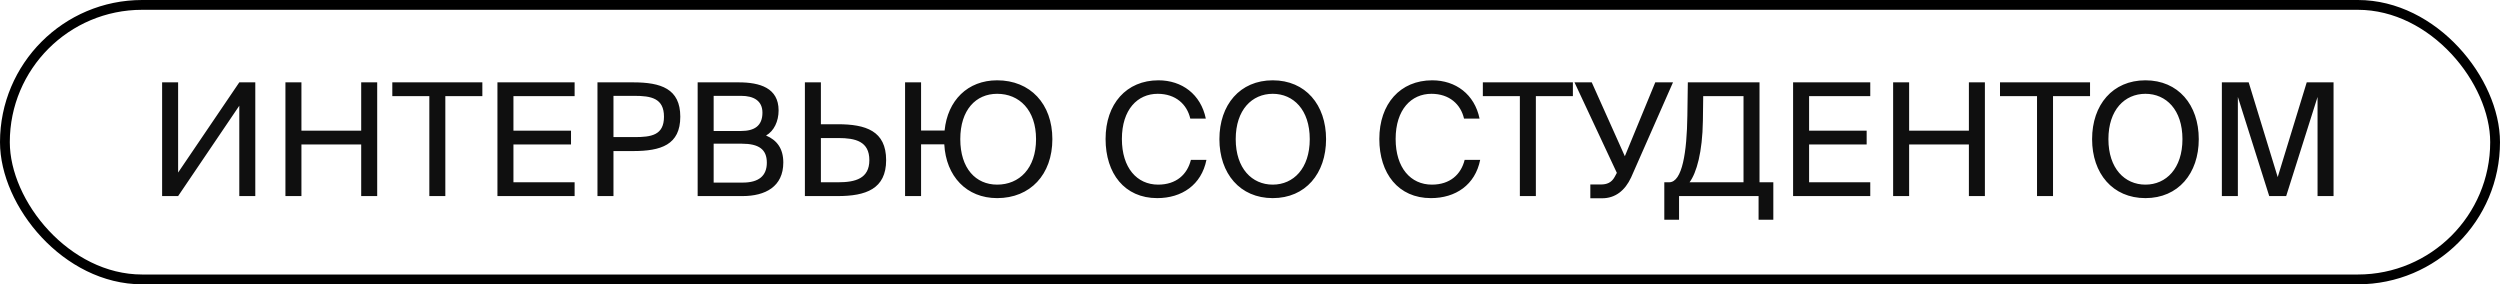 <?xml version="1.0" encoding="UTF-8"?> <svg xmlns="http://www.w3.org/2000/svg" width="255" height="29" viewBox="0 0 255 29" fill="none"> <path d="M24.408 20H26.04V8.4H24.408L18.168 17.6V8.4H16.536V20H18.168L24.408 10.784V20ZM36.842 8.4V13.328H30.746V8.4H29.114V20H30.746V14.736H36.842V20H38.474V8.4H36.842ZM43.792 20H45.424V9.808H49.2V8.4H40.016V9.808H43.792V20ZM50.739 20H58.611V18.592H52.371V14.736H58.243V13.328H52.371V9.808H58.611V8.4H50.739V20ZM60.942 8.4V20H62.574V15.408H64.574C67.406 15.408 69.39 14.784 69.39 11.904C69.39 9.04 67.406 8.4 64.574 8.4H60.942ZM64.702 9.776C66.414 9.776 67.726 10.016 67.726 11.904C67.726 13.808 66.414 13.984 64.702 13.984H62.574V9.776H64.702ZM71.161 20H75.737C78.057 20 79.897 19.04 79.897 16.576C79.897 15.152 79.241 14.288 78.137 13.824C78.953 13.36 79.417 12.368 79.417 11.264C79.417 8.96 77.497 8.4 75.337 8.4H71.161V20ZM72.793 14.656H75.657C77.401 14.656 78.217 15.232 78.217 16.592C78.217 17.92 77.417 18.624 75.753 18.624H72.793V14.656ZM72.793 9.776H75.593C76.889 9.776 77.769 10.288 77.769 11.488C77.769 12.848 76.937 13.36 75.593 13.36H72.793V9.776ZM82.099 20H85.442C88.306 20 90.386 19.28 90.386 16.336C90.386 13.344 88.306 12.672 85.442 12.672H83.731V8.4H82.099V20ZM83.731 18.592V14.08H85.507C87.251 14.08 88.674 14.416 88.674 16.336C88.674 18.208 87.251 18.592 85.507 18.592H83.731ZM101.709 8.192C98.701 8.192 96.653 10.24 96.349 13.312H93.949V8.4H92.317V20H93.949V14.72H96.317C96.493 17.984 98.589 20.208 101.709 20.208C105.085 20.208 107.341 17.808 107.341 14.192C107.341 10.592 105.085 8.192 101.709 8.192ZM101.709 18.832C99.533 18.832 97.949 17.184 97.949 14.192C97.949 11.216 99.533 9.568 101.709 9.568C103.965 9.568 105.677 11.216 105.677 14.192C105.677 17.184 103.965 18.832 101.709 18.832ZM121.473 16.304C121.105 17.792 119.985 18.832 118.129 18.832C115.969 18.832 114.433 17.12 114.433 14.176C114.433 11.168 116.033 9.568 118.081 9.568C119.921 9.568 121.073 10.64 121.409 12.096H122.993C122.481 9.616 120.561 8.192 118.161 8.192C114.897 8.192 112.769 10.592 112.769 14.176C112.769 17.696 114.705 20.208 118.033 20.208C120.545 20.208 122.545 18.864 123.057 16.304H121.473ZM126.043 14.192C126.043 11.2 127.707 9.568 129.819 9.568C131.931 9.568 133.595 11.2 133.595 14.192C133.595 17.184 131.931 18.832 129.819 18.832C127.707 18.832 126.043 17.184 126.043 14.192ZM135.259 14.192C135.259 10.688 133.163 8.192 129.819 8.192C126.475 8.192 124.379 10.688 124.379 14.192C124.379 17.696 126.475 20.208 129.819 20.208C133.163 20.208 135.259 17.696 135.259 14.192ZM149.395 16.304C149.027 17.792 147.907 18.832 146.051 18.832C143.891 18.832 142.355 17.12 142.355 14.176C142.355 11.168 143.955 9.568 146.003 9.568C147.843 9.568 148.995 10.64 149.331 12.096H150.915C150.403 9.616 148.483 8.192 146.083 8.192C142.819 8.192 140.691 10.592 140.691 14.176C140.691 17.696 142.627 20.208 145.955 20.208C148.467 20.208 150.467 18.864 150.979 16.304H149.395ZM155.026 20H156.658V9.808H160.434V8.4H151.25V9.808H155.026V20ZM163.414 20.224C164.758 20.224 165.75 19.44 166.374 18.096L170.646 8.4H168.838L165.734 15.936L162.358 8.4H160.598L164.918 17.632L164.694 18.048C164.374 18.64 163.878 18.816 163.302 18.816H162.214V20.224H163.414ZM180.879 18.592H179.471V8.4H172.159L172.111 11.792C172.063 15.488 171.599 18.592 170.255 18.592H169.759V22.416H171.263V20H179.375V22.416H180.879V18.592ZM177.839 18.592H172.335C173.055 17.616 173.647 15.52 173.695 12.32L173.727 9.808H177.839V18.592ZM182.895 20H190.767V18.592H184.527V14.736H190.399V13.328H184.527V9.808H190.767V8.4H182.895V20ZM200.827 8.4V13.328H194.731V8.4H193.099V20H194.731V14.736H200.827V20H202.459V8.4H200.827ZM207.776 20H209.408V9.808H213.184V8.4H204V9.808H207.776V20ZM215.058 14.192C215.058 11.2 216.722 9.568 218.834 9.568C220.946 9.568 222.61 11.2 222.61 14.192C222.61 17.184 220.946 18.832 218.834 18.832C216.722 18.832 215.058 17.184 215.058 14.192ZM224.274 14.192C224.274 10.688 222.178 8.192 218.834 8.192C215.49 8.192 213.394 10.688 213.394 14.192C213.394 17.696 215.49 20.208 218.834 20.208C222.178 20.208 224.274 17.696 224.274 14.192ZM233.19 20L236.39 9.888V20H238.022V8.4H235.286L232.326 18.064L229.366 8.4H226.63V20H228.262V9.888L231.462 20H233.19Z" fill="#0F0F0F"></path> <rect x="0.5" y="0.5" width="254" height="28" rx="14" stroke="black"></rect> </svg> 